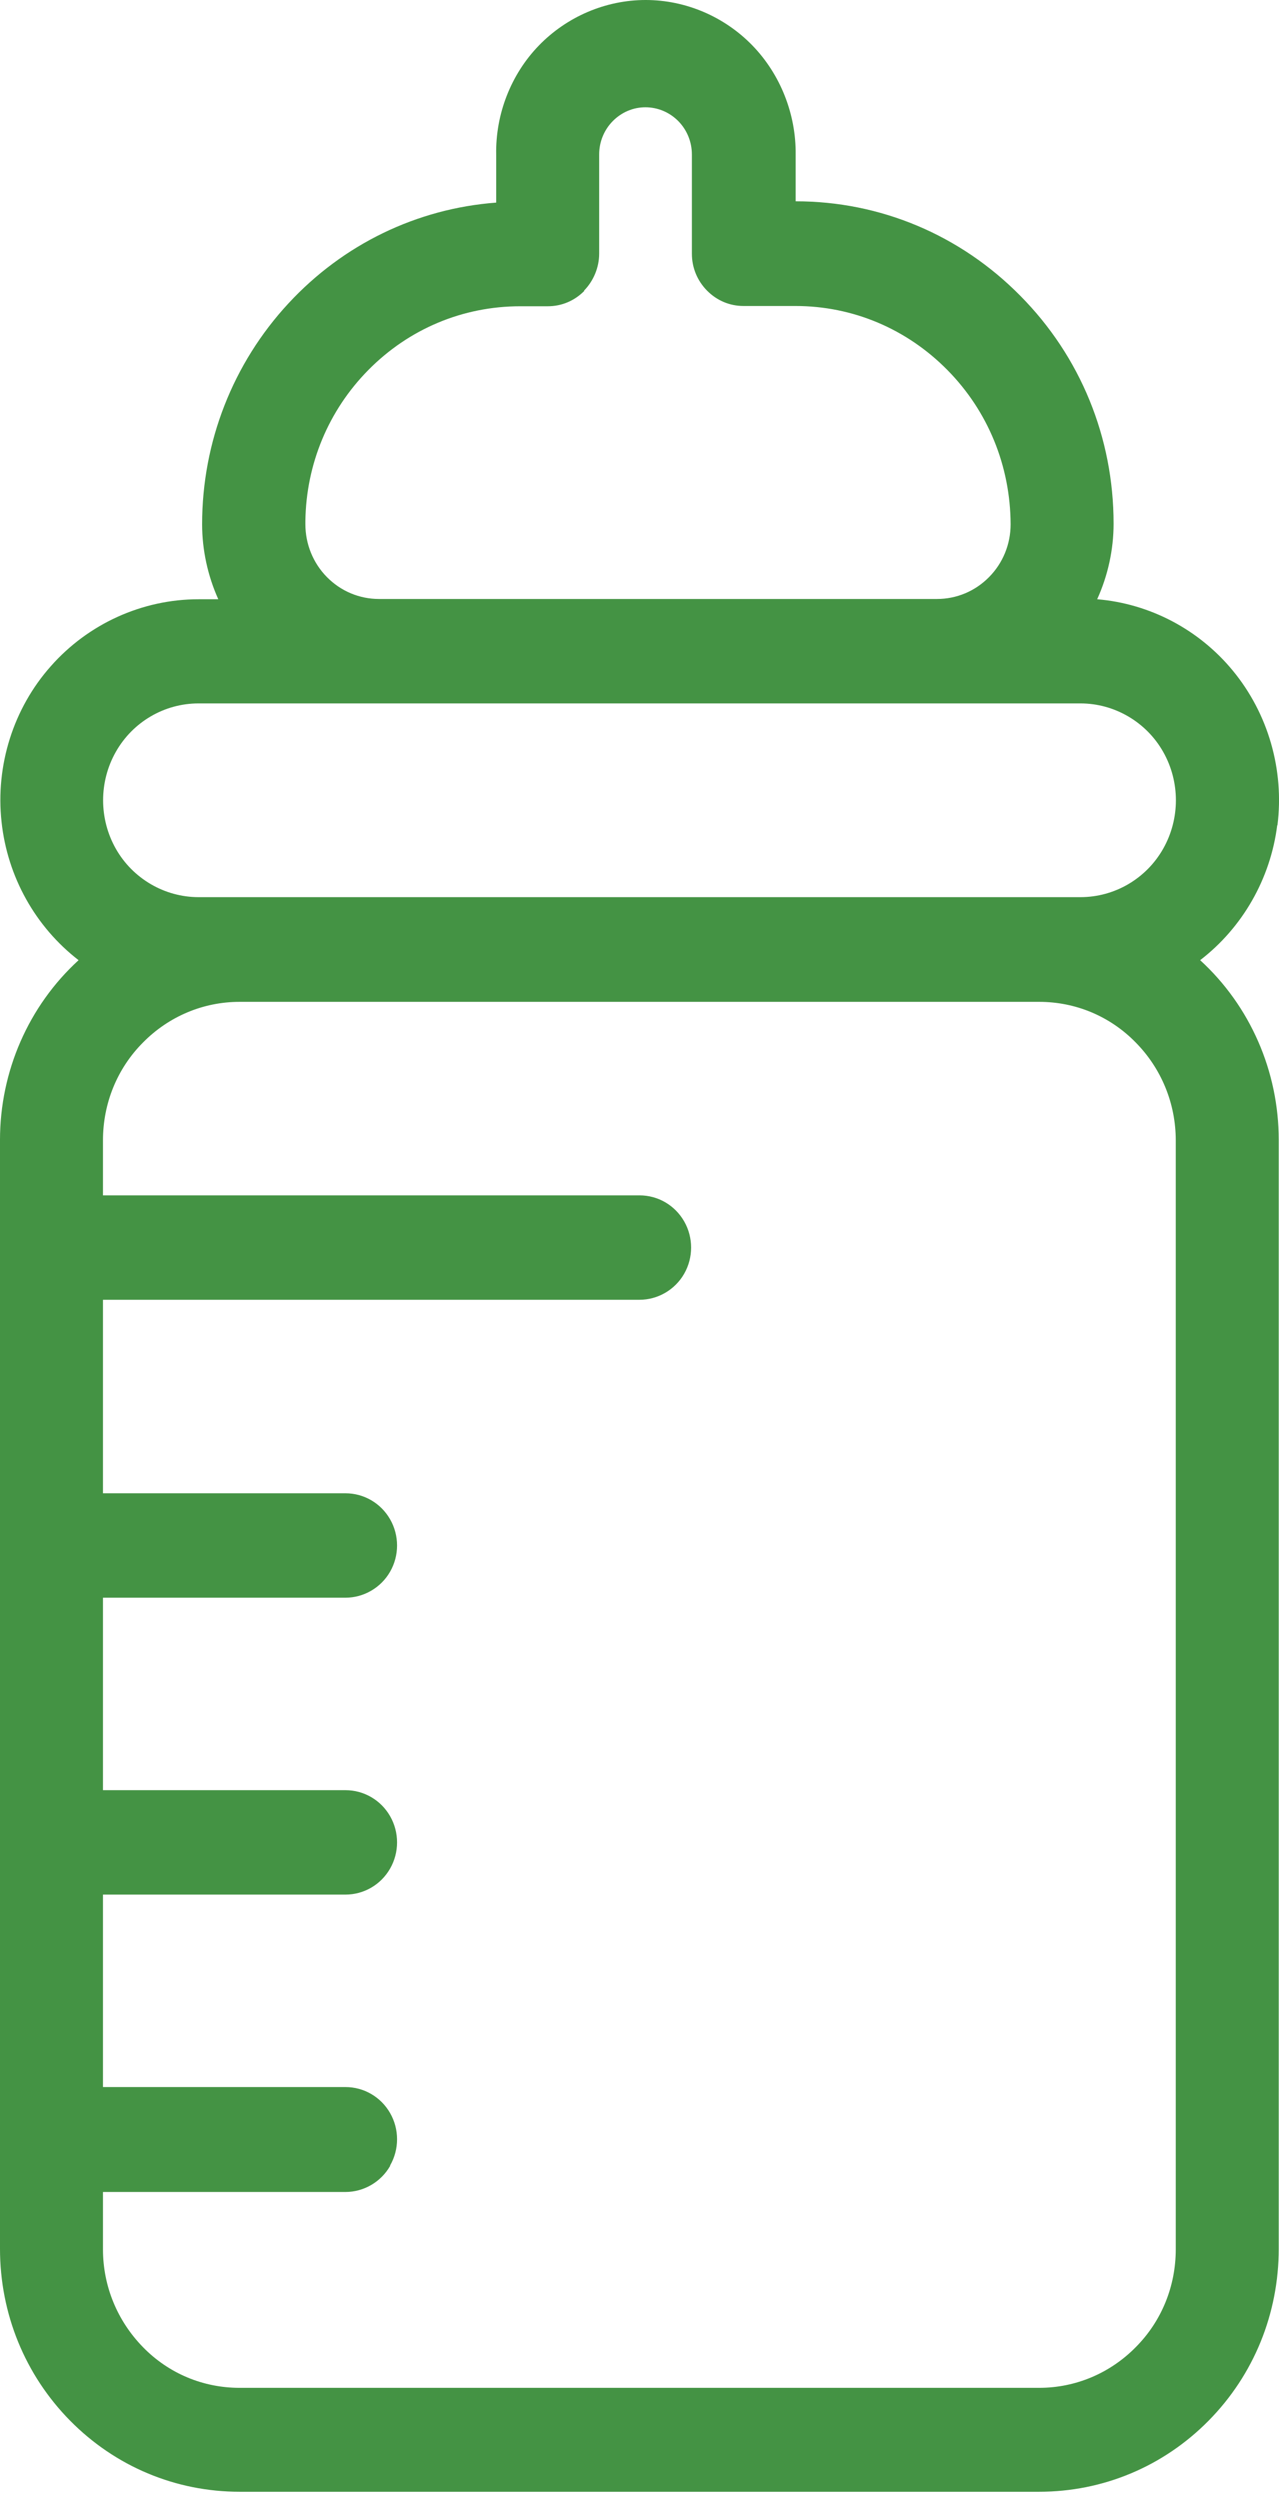 <?xml version="1.0" encoding="UTF-8"?> <svg xmlns="http://www.w3.org/2000/svg" width="43" height="84" viewBox="0 0 43 84" fill="none"><path d="M42.948 27.731C43.181 25.867 42.637 23.977 41.446 22.533C40.306 21.151 38.657 20.284 36.887 20.136C37.249 19.339 37.439 18.464 37.439 17.598C37.439 14.701 36.325 11.98 34.305 9.941C32.285 7.893 29.599 6.764 26.75 6.764V5.198C26.767 3.842 26.24 2.503 25.299 1.531C24.358 0.56 23.054 0 21.707 0C20.36 0 19.056 0.56 18.115 1.531C17.174 2.503 16.656 3.842 16.682 5.198V6.808C14.014 7.009 11.536 8.208 9.697 10.195C7.832 12.207 6.795 14.85 6.795 17.615C6.795 18.482 6.985 19.348 7.339 20.136H6.675C4.784 20.136 2.97 20.958 1.71 22.384C0.449 23.802 -0.155 25.719 0.052 27.617C0.25 29.464 1.192 31.144 2.642 32.264C0.958 33.804 0 36.001 0 38.302V75.563C0 77.742 0.838 79.799 2.357 81.339C3.877 82.879 5.906 83.728 8.056 83.728H34.935C37.085 83.728 39.114 82.879 40.634 81.339C42.154 79.799 42.991 77.742 42.991 75.563V38.302C42.991 36.001 42.033 33.804 40.349 32.264C41.774 31.17 42.715 29.525 42.94 27.731H42.948ZM19.635 9.766C19.954 9.442 20.144 8.987 20.144 8.523V5.189C20.144 4.769 20.308 4.367 20.602 4.069C20.896 3.772 21.284 3.605 21.699 3.605C22.113 3.605 22.51 3.772 22.804 4.069C23.097 4.367 23.261 4.769 23.261 5.189V8.523C23.261 8.996 23.443 9.433 23.771 9.766C24.099 10.098 24.531 10.282 24.997 10.282H26.741C28.675 10.282 30.489 11.052 31.853 12.435C33.217 13.818 33.968 15.655 33.977 17.615C33.977 18.289 33.718 18.919 33.252 19.392C32.785 19.864 32.164 20.127 31.499 20.127H12.745C12.08 20.127 11.458 19.864 10.992 19.392C10.525 18.919 10.267 18.28 10.267 17.615V17.51C10.292 15.594 11.044 13.791 12.382 12.435C13.746 11.052 15.559 10.291 17.494 10.291H18.418C18.884 10.291 19.316 10.107 19.644 9.775L19.635 9.766ZM13.116 72.763C13.427 72.22 13.427 71.546 13.116 71.004C12.805 70.461 12.235 70.129 11.614 70.129H3.462V63.662H11.614C12.235 63.662 12.805 63.33 13.116 62.787C13.427 62.244 13.427 61.571 13.116 61.028C12.805 60.486 12.235 60.153 11.614 60.153H3.462V53.686H11.614C12.226 53.686 12.805 53.354 13.116 52.811C13.427 52.269 13.427 51.595 13.116 51.052C12.805 50.51 12.235 50.177 11.614 50.177H3.462V43.675H21.5C22.113 43.675 22.692 43.343 23.002 42.8C23.313 42.258 23.313 41.584 23.002 41.041C22.692 40.499 22.122 40.166 21.5 40.166H3.462V38.32C3.462 37.077 3.937 35.904 4.809 35.029C5.673 34.154 6.83 33.664 8.056 33.664H34.935C36.161 33.664 37.319 34.146 38.182 35.029C39.045 35.904 39.529 37.077 39.529 38.32V75.581C39.529 76.823 39.054 77.996 38.182 78.871C37.319 79.746 36.161 80.236 34.935 80.236H8.056C6.83 80.236 5.673 79.755 4.809 78.871C3.946 77.987 3.462 76.823 3.462 75.581V73.655H11.614C12.226 73.655 12.805 73.323 13.116 72.78V72.763ZM36.325 30.146H6.675C5.535 30.146 4.464 29.525 3.894 28.519C3.324 27.512 3.324 26.27 3.894 25.264C4.464 24.257 5.526 23.636 6.675 23.636H36.325C37.465 23.636 38.536 24.257 39.106 25.264C39.676 26.27 39.676 27.512 39.106 28.519C38.536 29.525 37.474 30.146 36.325 30.146Z" fill="#449344"></path></svg> 
